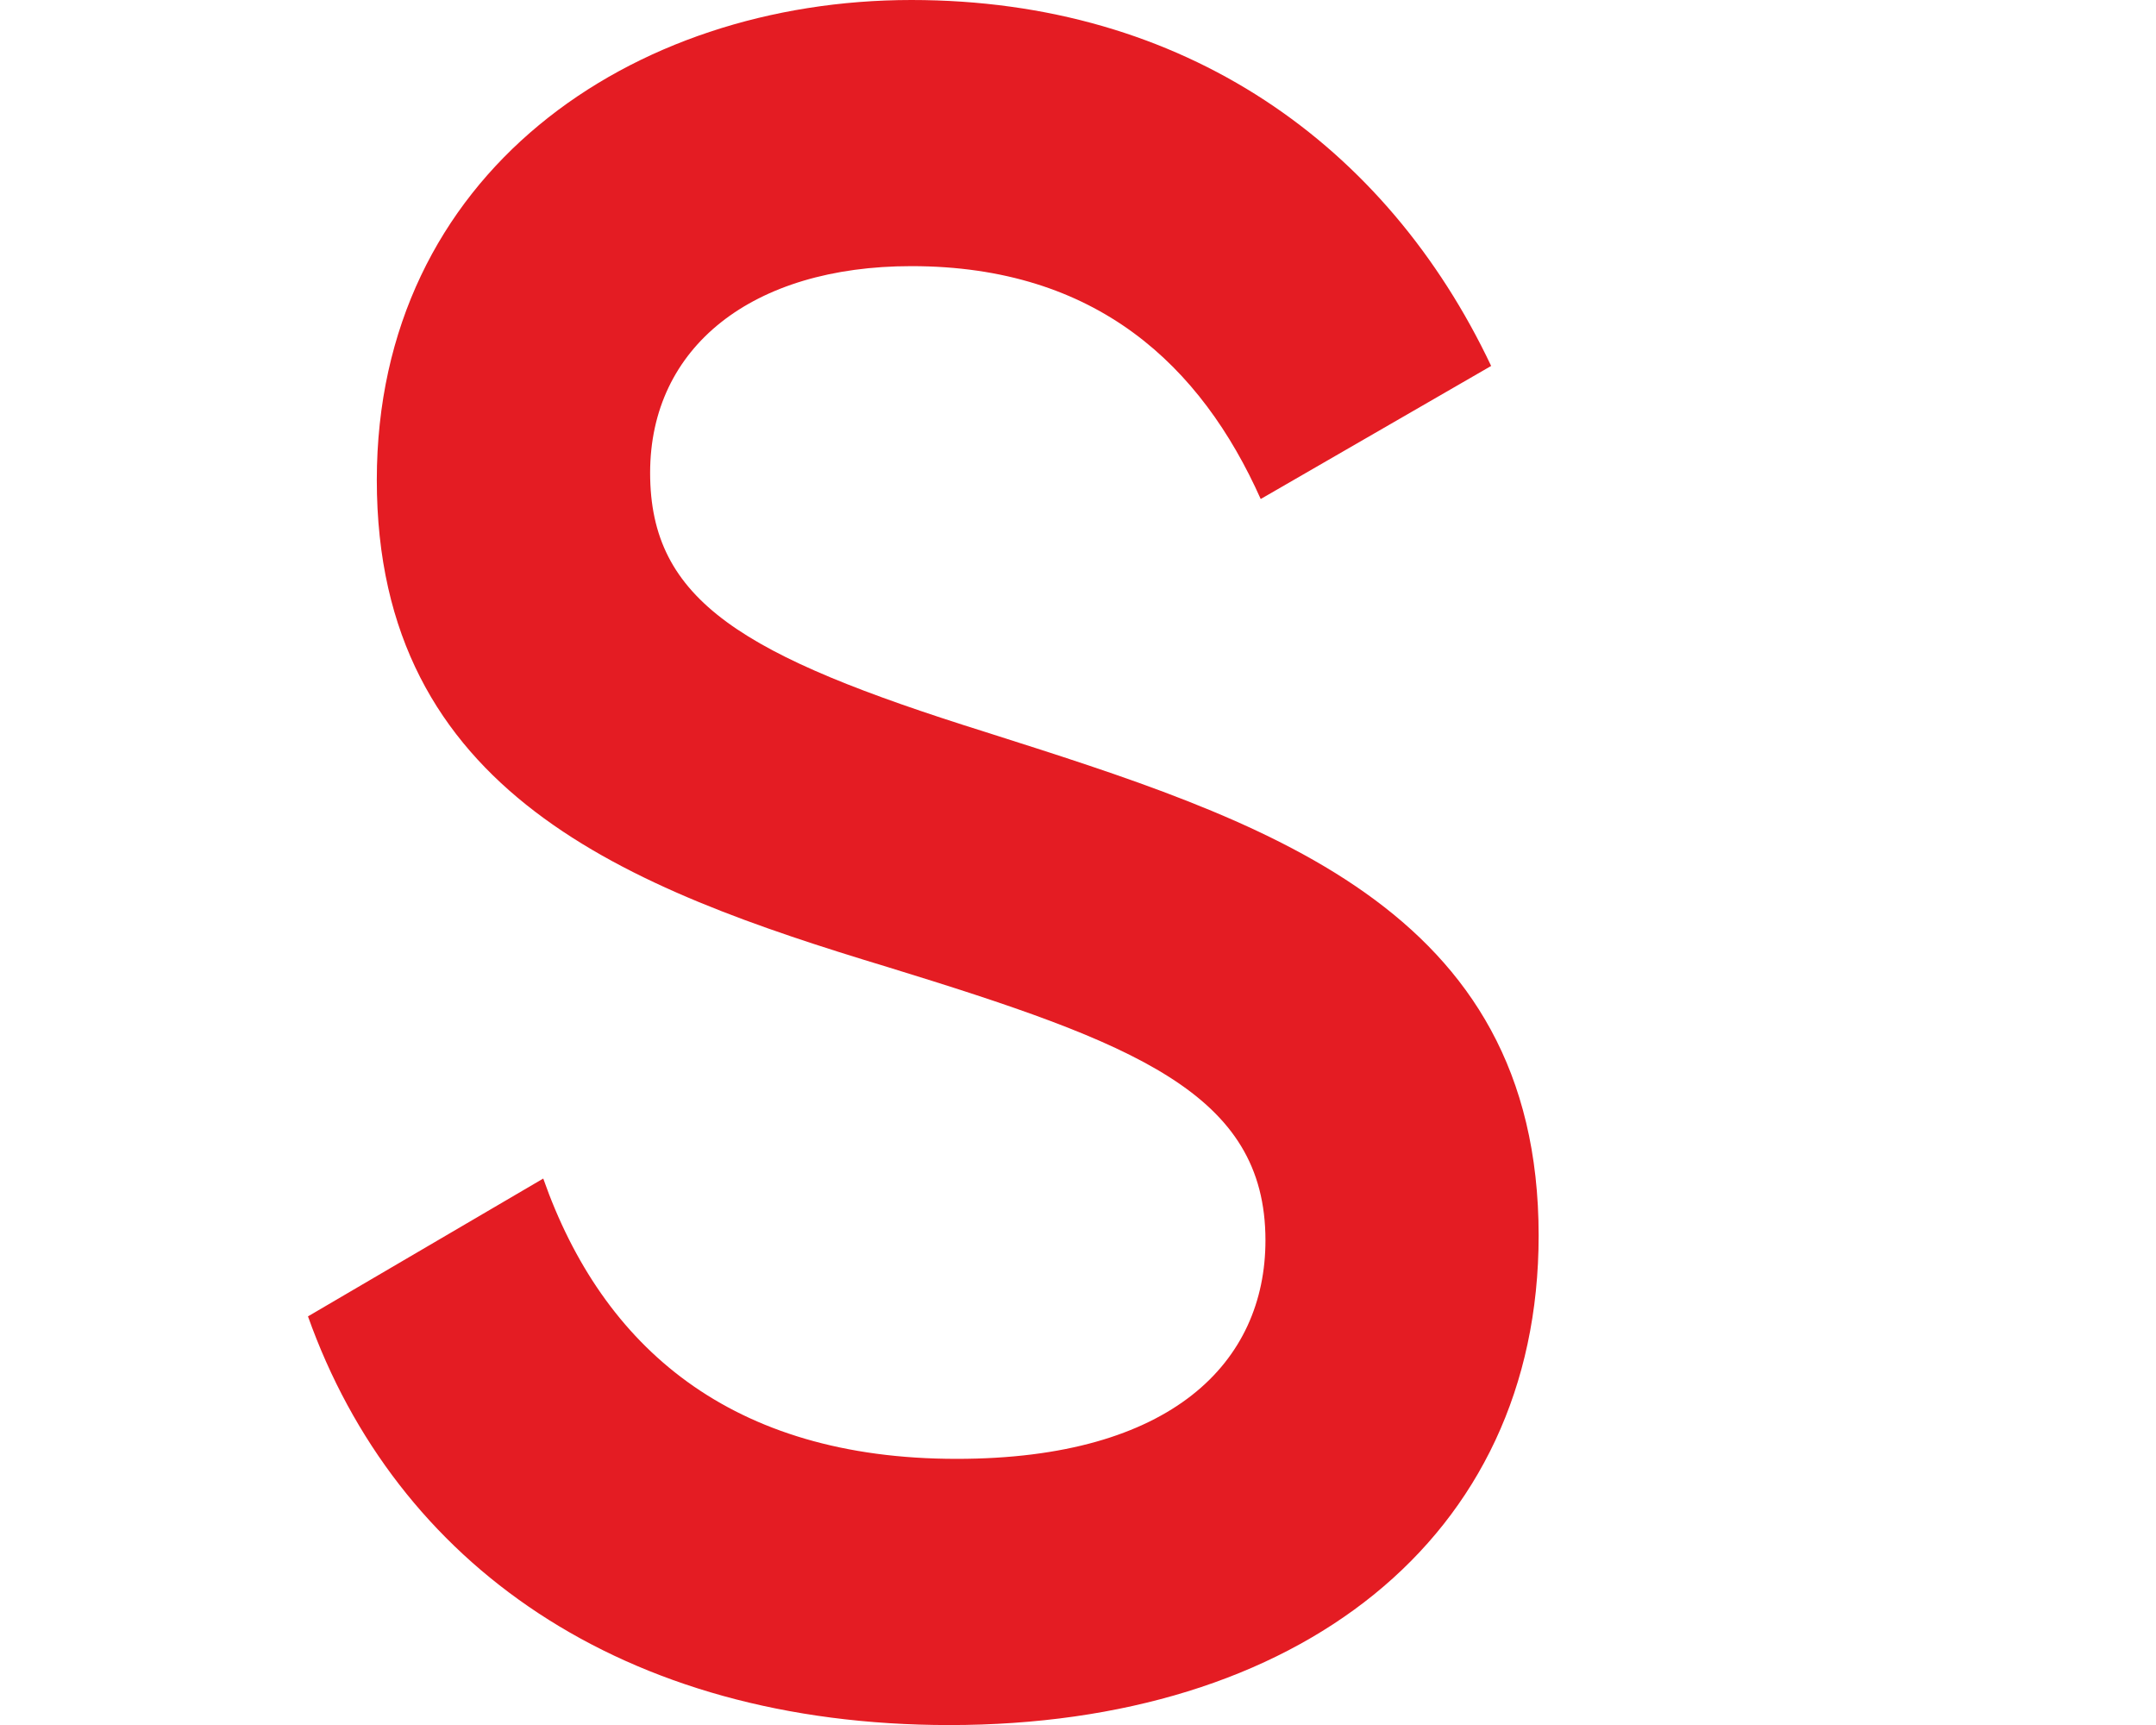 <?xml version="1.0" encoding="UTF-8"?><svg id="uuid-dcdf43bd-d8ac-4f63-a48d-714b54cc547d" xmlns="http://www.w3.org/2000/svg" width="35" height="28" viewBox="0 0 35 28"><rect y="0" width="35" height="28" fill="none"/><path d="M5,21.367l3.819-2.237c.963,2.738,3.047,4.55,6.71,4.55,3.509,0,5.014-1.58,5.014-3.547,0-2.391-2.123-3.201-6.134-4.436-4.203-1.273-8.292-2.816-8.292-7.906C6.118,2.816,10.245,0,14.796,0c4.436,0,7.713,2.354,9.411,5.94l-3.741,2.16c-.965-2.16-2.662-3.78-5.67-3.78-2.585,0-4.242,1.312-4.242,3.355,0,2.084,1.504,2.971,5.437,4.205,4.475,1.426,8.987,2.816,8.987,8.176,0,4.937-3.934,7.945-9.565,7.945-5.323,0-8.986-2.622-10.413-6.633" fill="#e41c23"/></svg>